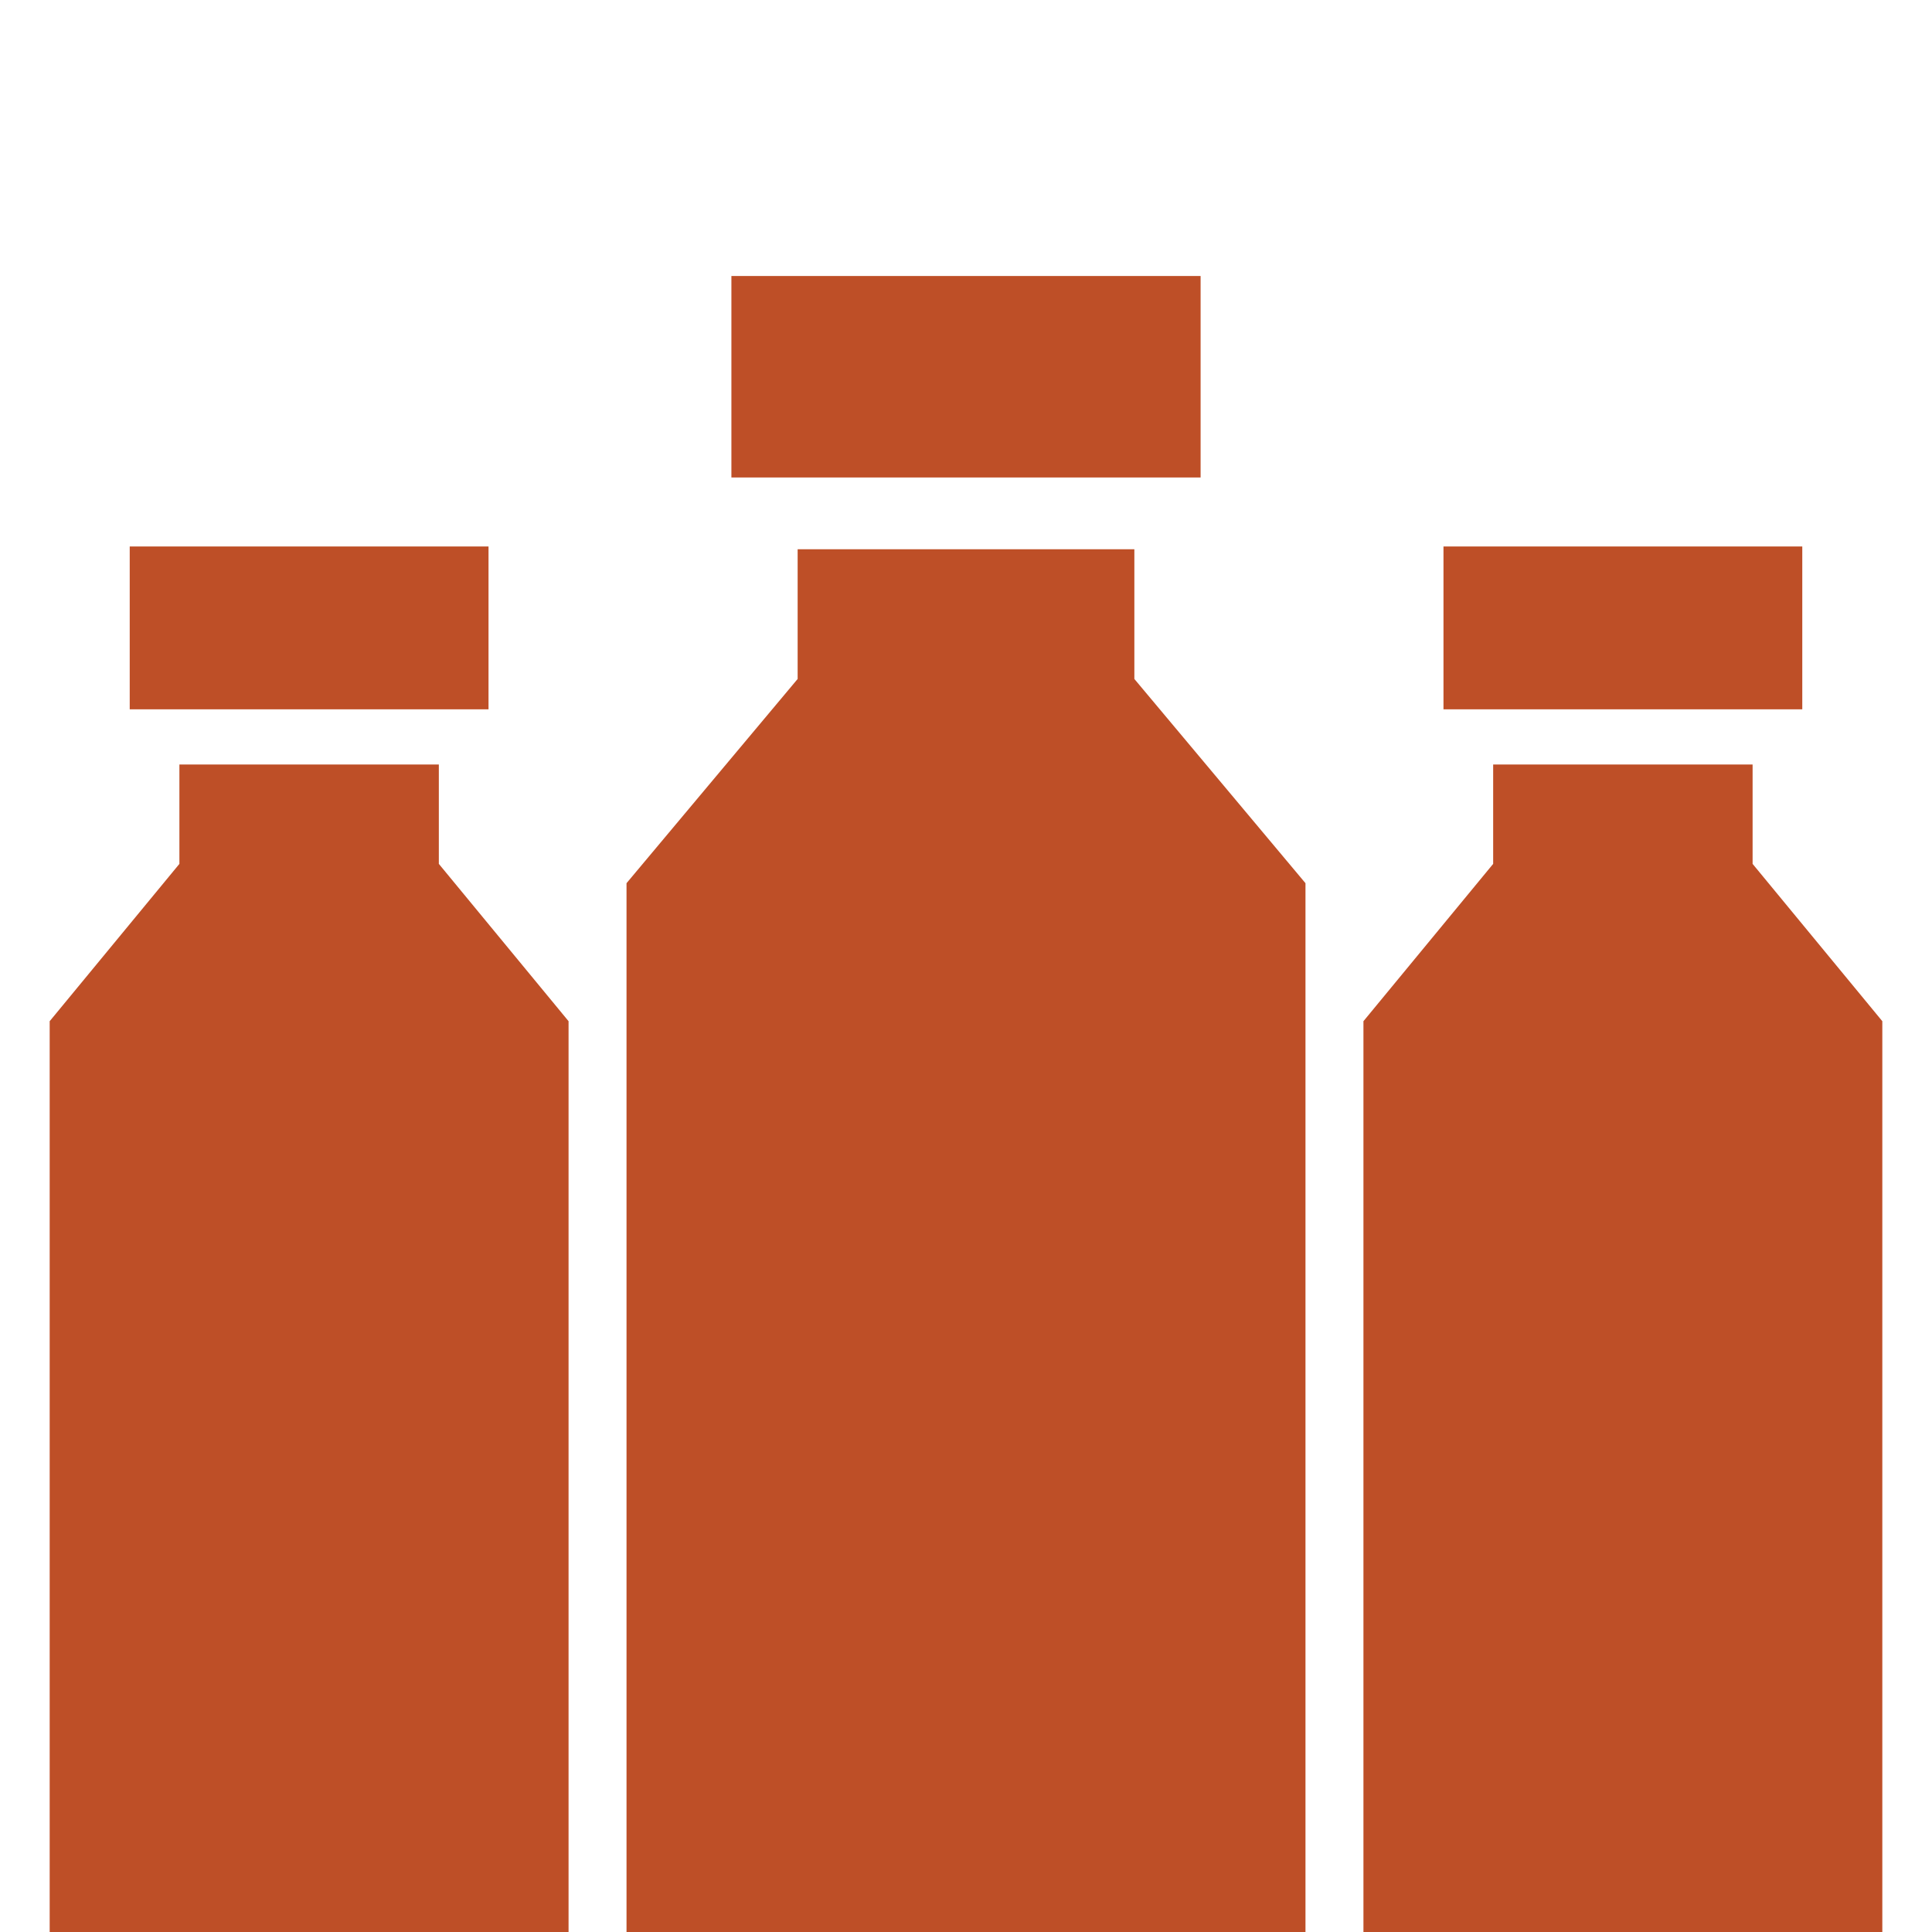 <?xml version="1.0" encoding="utf-8"?>
<!-- Generator: Adobe Illustrator 26.4.1, SVG Export Plug-In . SVG Version: 6.00 Build 0)  -->
<svg version="1.1" id="Layer_1" xmlns="http://www.w3.org/2000/svg" xmlns:xlink="http://www.w3.org/1999/xlink" x="0px" y="0px"
	 viewBox="0 0 70 70" style="enable-background:new 0 0 70 70;" xml:space="preserve">
<style type="text/css">
	.st0{fill:#BE4F27;}
</style>
<g>
	<polygon class="st0" points="41.1,24.6 41.1,19.9 35,19.9 28.9,19.9 28.9,24.6 22.7,32 22.7,70 35,70 47.3,70 47.3,32 	"/>
	<polygon class="st0" points="43.5,17.3 43.5,10 35,10 26.5,10 26.5,17.3 35,17.3 	"/>
	<polygon class="st0" points="63.5,31.3 63.5,27.7 58.8,27.7 54.1,27.7 54.1,31.3 49.4,37 49.4,70 58.8,70 68.2,70 68.2,37 	"/>
	<polygon class="st0" points="65.3,25.7 65.3,19.8 58.8,19.8 52.3,19.8 52.3,25.7 58.8,25.7 	"/>
	<polygon class="st0" points="15.9,31.3 15.9,27.7 11.2,27.7 6.5,27.7 6.5,31.3 1.8,37 1.8,70 11.2,70 20.6,70 20.6,37 	"/>
	<polygon class="st0" points="17.7,25.7 17.7,19.8 11.2,19.8 4.7,19.8 4.7,25.7 11.2,25.7 	"/>
</g>
</svg>
